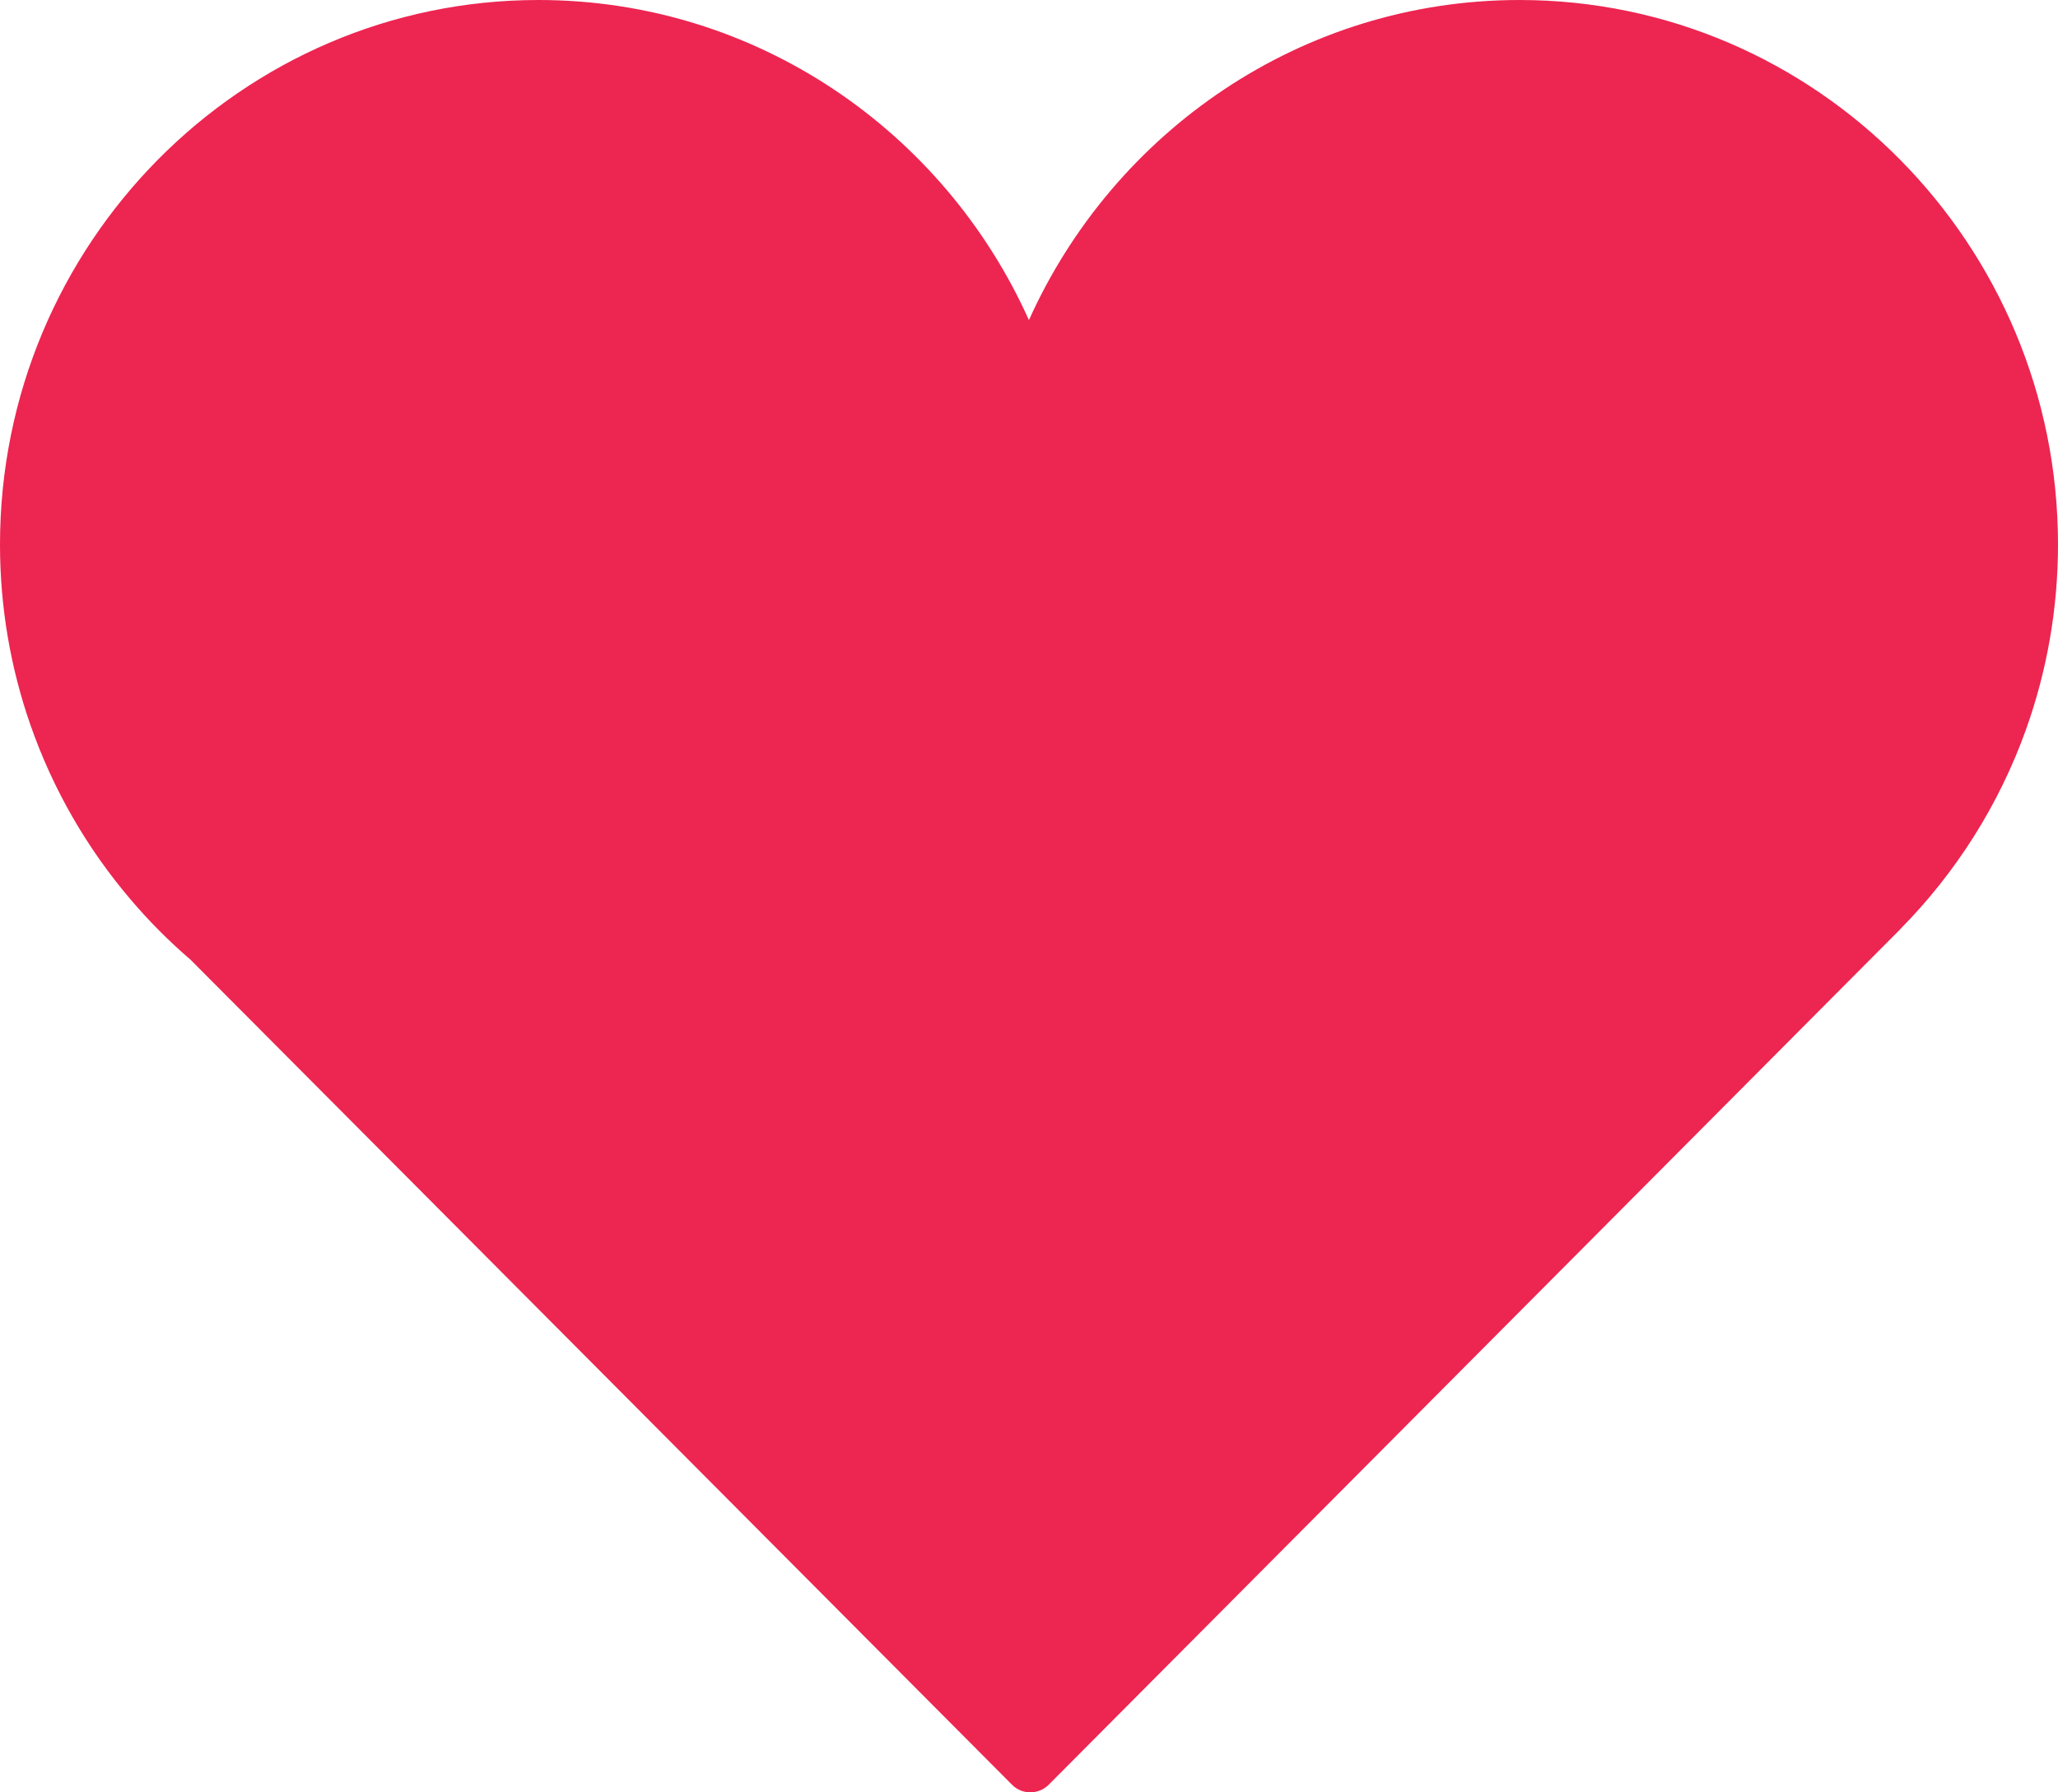 <?xml version="1.0" encoding="UTF-8"?>
<svg width="31px" height="27px" viewBox="0 0 31 27" version="1.1" xmlns="http://www.w3.org/2000/svg" xmlns:xlink="http://www.w3.org/1999/xlink">
    <!-- Generator: Sketch 62 (91390) - https://sketch.com -->
    <title>Fill 3heart</title>
    <desc>Created with Sketch.</desc>
    <g id="Symbols" stroke="none" stroke-width="1" fill="none" fill-rule="evenodd">
        <g id="Footer-Information" transform="translate(-666, -28)" fill="#ED2551">
            <path d="M697,36.203 C697,31.68 693.361,28 688.889,28 C685.607,28 682.776,29.981 681.499,32.822 C680.224,29.981 677.393,28 674.112,28 C669.638,28 666,31.68 666,36.203 C666,37.157 666.162,38.072 666.46,38.925 C666.799,39.896 667.314,40.783 667.965,41.547 C668.243,41.875 668.545,42.178 668.871,42.458 L681.244,54.885 C681.32,54.962 681.419,55 681.519,55 C681.62,55 681.72,54.962 681.797,54.885 L694.629,41.993 L694.628,41.992 C695.46,41.149 696.112,40.126 696.52,38.984 C696.83,38.115 697,37.179 697,36.203" id="Fill-3"></path>
        </g>
    </g>
</svg>